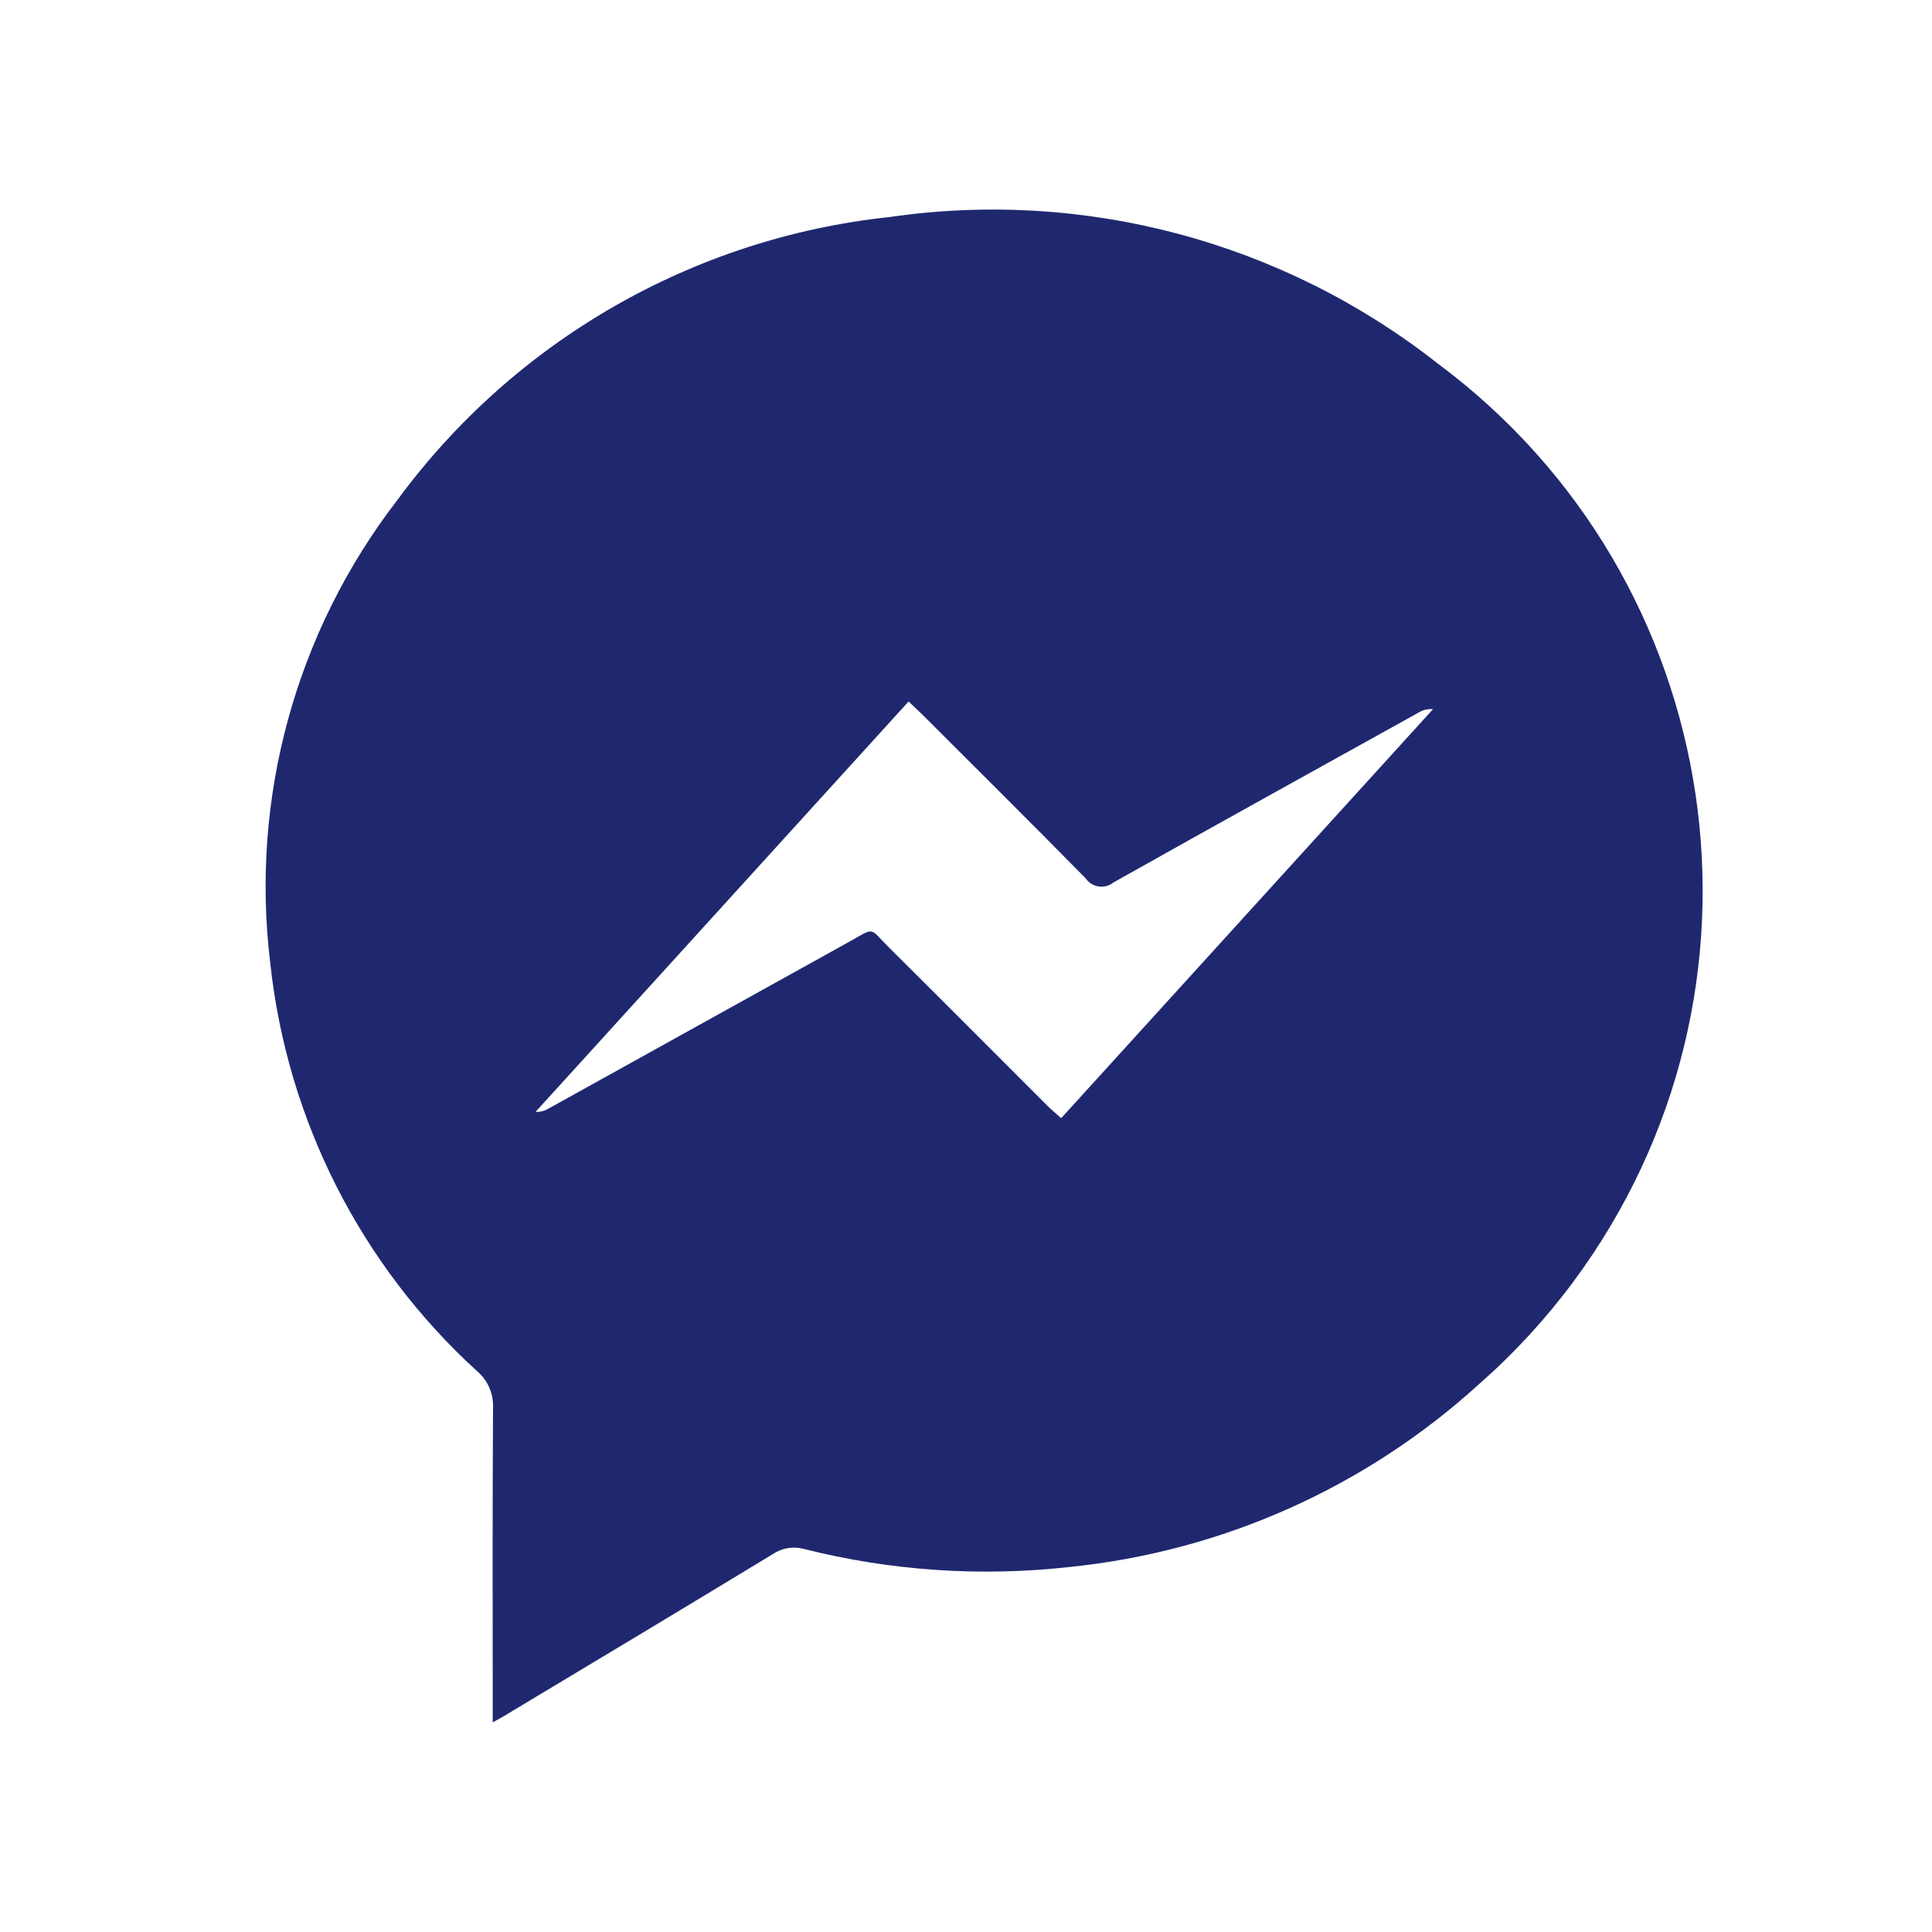 <?xml version="1.0" encoding="utf-8"?>
<!-- Generator: Adobe Illustrator 25.4.1, SVG Export Plug-In . SVG Version: 6.00 Build 0)  -->
<svg version="1.1" id="Laag_1" xmlns="http://www.w3.org/2000/svg" xmlns:xlink="http://www.w3.org/1999/xlink" x="0px" y="0px"
	 viewBox="0 0 425.2 425.2" style="enable-background:new 0 0 425.2 425.2;" xml:space="preserve">
<style type="text/css">
	.st0{fill:#1F286F;}
	.st1{fill:#FFFFFF;}
	.st2{fill:#A2D8FB;}
	.st3{fill:#FFFFFF;stroke:#FFFFFF;stroke-width:0.8;}
	.st4{enable-background:new    ;}
</style>
<path id="Path_718" class="st0" d="M108.44,379.06v-4.62c0-21.52-0.07-43.04,0.07-64.56c0.15-3.07-1.12-6.04-3.44-8.04
	c-25.67-23.38-41.88-55.35-45.59-89.88c-4.43-36.31,5.61-72.91,27.95-101.88c25.75-35.07,65.06-57.68,108.31-62.31
	c42.92-6.24,86.52,5.4,120.62,32.19c64.08,47.59,77.45,138.11,29.86,202.19c-6.08,8.18-13,15.7-20.65,22.42
	c-24.95,22.74-56.54,36.87-90.12,40.29c-19.58,2.2-39.4,0.86-58.51-3.96c-2.34-0.64-4.84-0.22-6.85,1.13
	c-19.26,11.68-38.56,23.3-57.9,34.88C111.28,377.52,110.31,378.01,108.44,379.06z M199.97,154.38l-82.1,90.32
	c1.04,0.06,2.07-0.21,2.94-0.77c21.9-12.16,43.81-24.31,65.72-36.46c6.29-3.47,4.53-3.49,9.24,1.18
	c11.6,11.5,23.11,23.09,34.67,34.63c0.9,0.91,1.89,1.71,3.11,2.81l81.83-90.01c-1.13-0.1-2.26,0.17-3.22,0.77
	c-22.39,12.43-44.8,24.82-67.11,37.37c-1.83,1.46-4.5,1.15-5.96-0.69c-0.07-0.08-0.13-0.17-0.19-0.26
	c-11.84-12.04-23.83-23.93-35.78-35.88C202.22,156.52,201.25,155.6,199.97,154.38L199.97,154.38z"/>
</svg>
